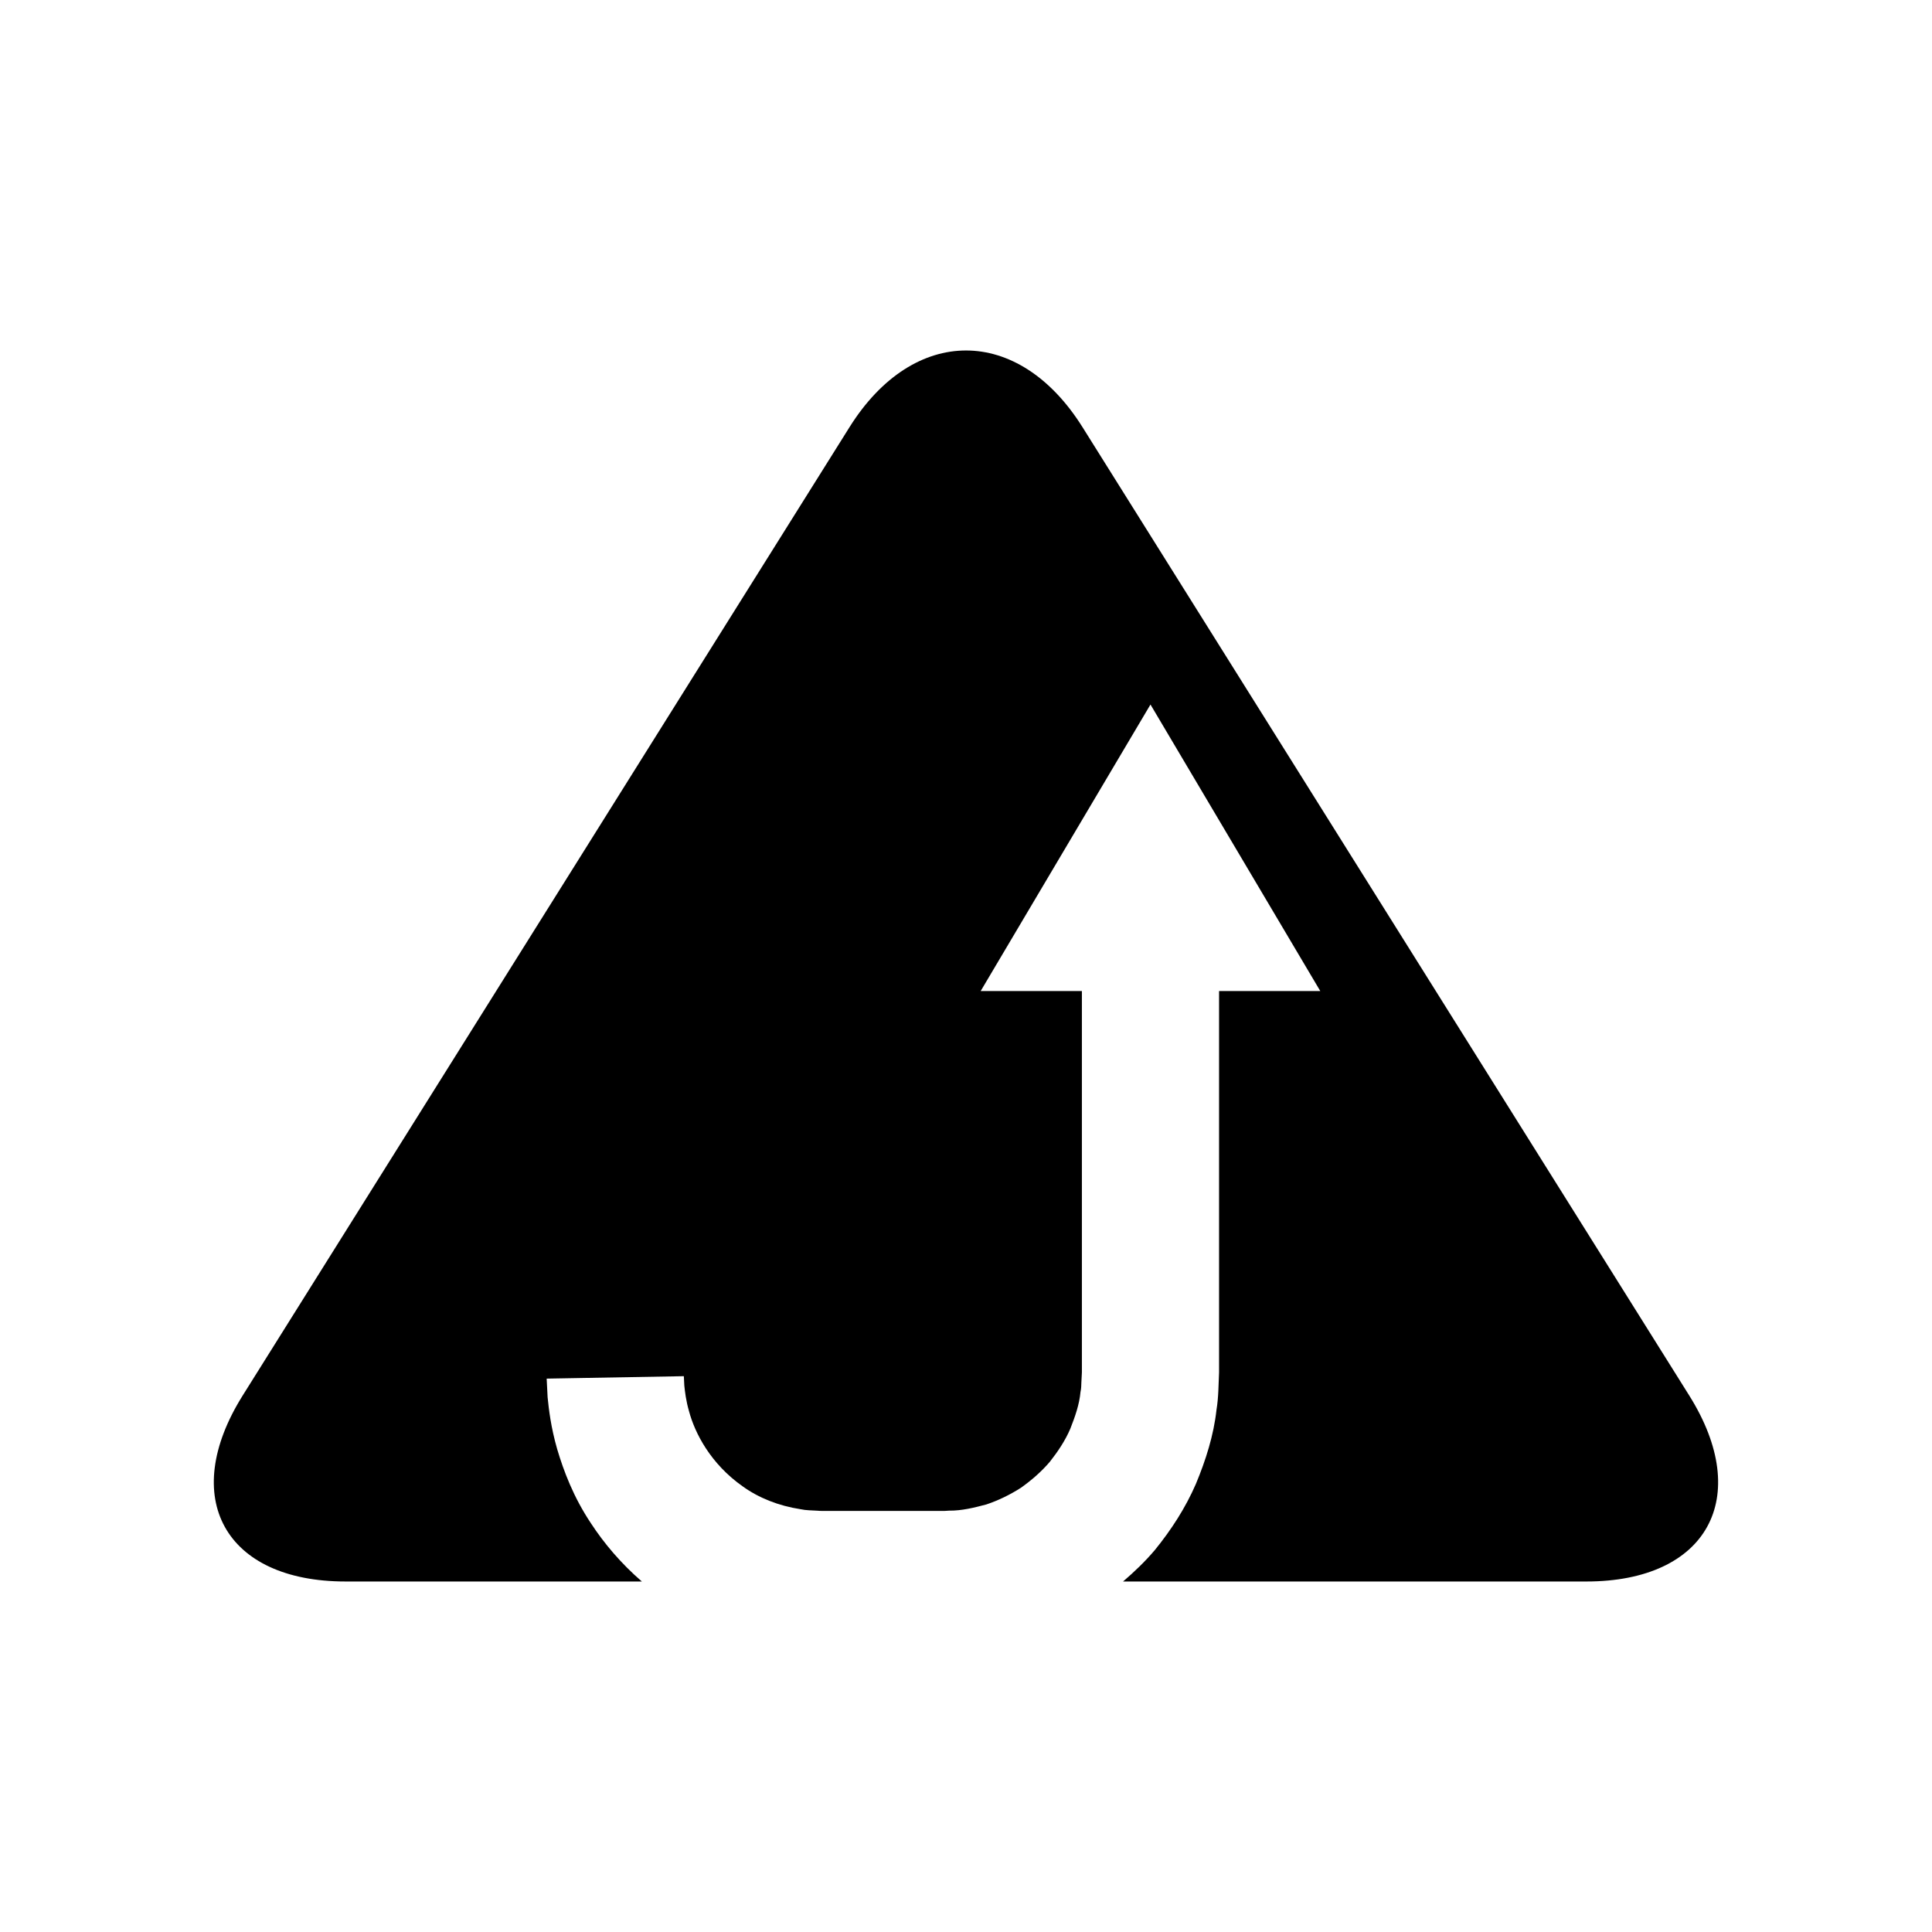 <?xml version="1.0" encoding="UTF-8"?>
<!-- Uploaded to: SVG Repo, www.svgrepo.com, Generator: SVG Repo Mixer Tools -->
<svg fill="#000000" width="800px" height="800px" version="1.1" viewBox="144 144 512 512" xmlns="http://www.w3.org/2000/svg">
 <path d="m430.88 257.21c-16.98-27.102-44.77-27.102-61.754 0l-160.82 256.63c-16.98 27.102-4.711 49.273 27.273 49.273h78.52c-5.582-4.828-10.047-10.152-13.477-15.398-4.668-6.988-7.266-13.949-8.973-19.707-1.664-5.801-2.211-10.535-2.527-13.73-0.164-3.215-0.25-4.93-0.25-4.93l36.352-0.645s0.043 0.867 0.125 2.484c0.172 1.602 0.426 3.969 1.262 6.852 1.523 5.691 5.672 13.875 14.23 19.879 4.199 3.027 9.496 5.148 15.32 6.039 1.445 0.32 2.965 0.297 4.484 0.395 0.609 0.07 1.82 0.07 2.992 0.062h3.469 14.254 7.312 5.555l1.289-0.078c3.363 0.035 6.641-0.785 9.887-1.645 3.203-1.074 6.273-2.574 9.164-4.422 2.789-1.992 5.418-4.254 7.656-6.891 2.133-2.707 4.059-5.586 5.41-8.73 1.242-3.164 2.406-6.394 2.711-9.785 0.184-0.824 0.215-1.68 0.23-2.527l0.137-2.652v-7.516-14.734-52.891-25.906h-26.824l45-75.93 45 75.93h-26.824v25.906 52.891 14.734 7.516c-0.156 3.098-0.125 6.644-0.684 9.941-0.738 6.738-2.84 13.34-5.469 19.656-2.742 6.309-6.504 12.133-10.836 17.457-2.566 3.047-5.441 5.789-8.453 8.375h122.78c31.98 0 44.254-22.172 27.273-49.273z"/>
</svg>